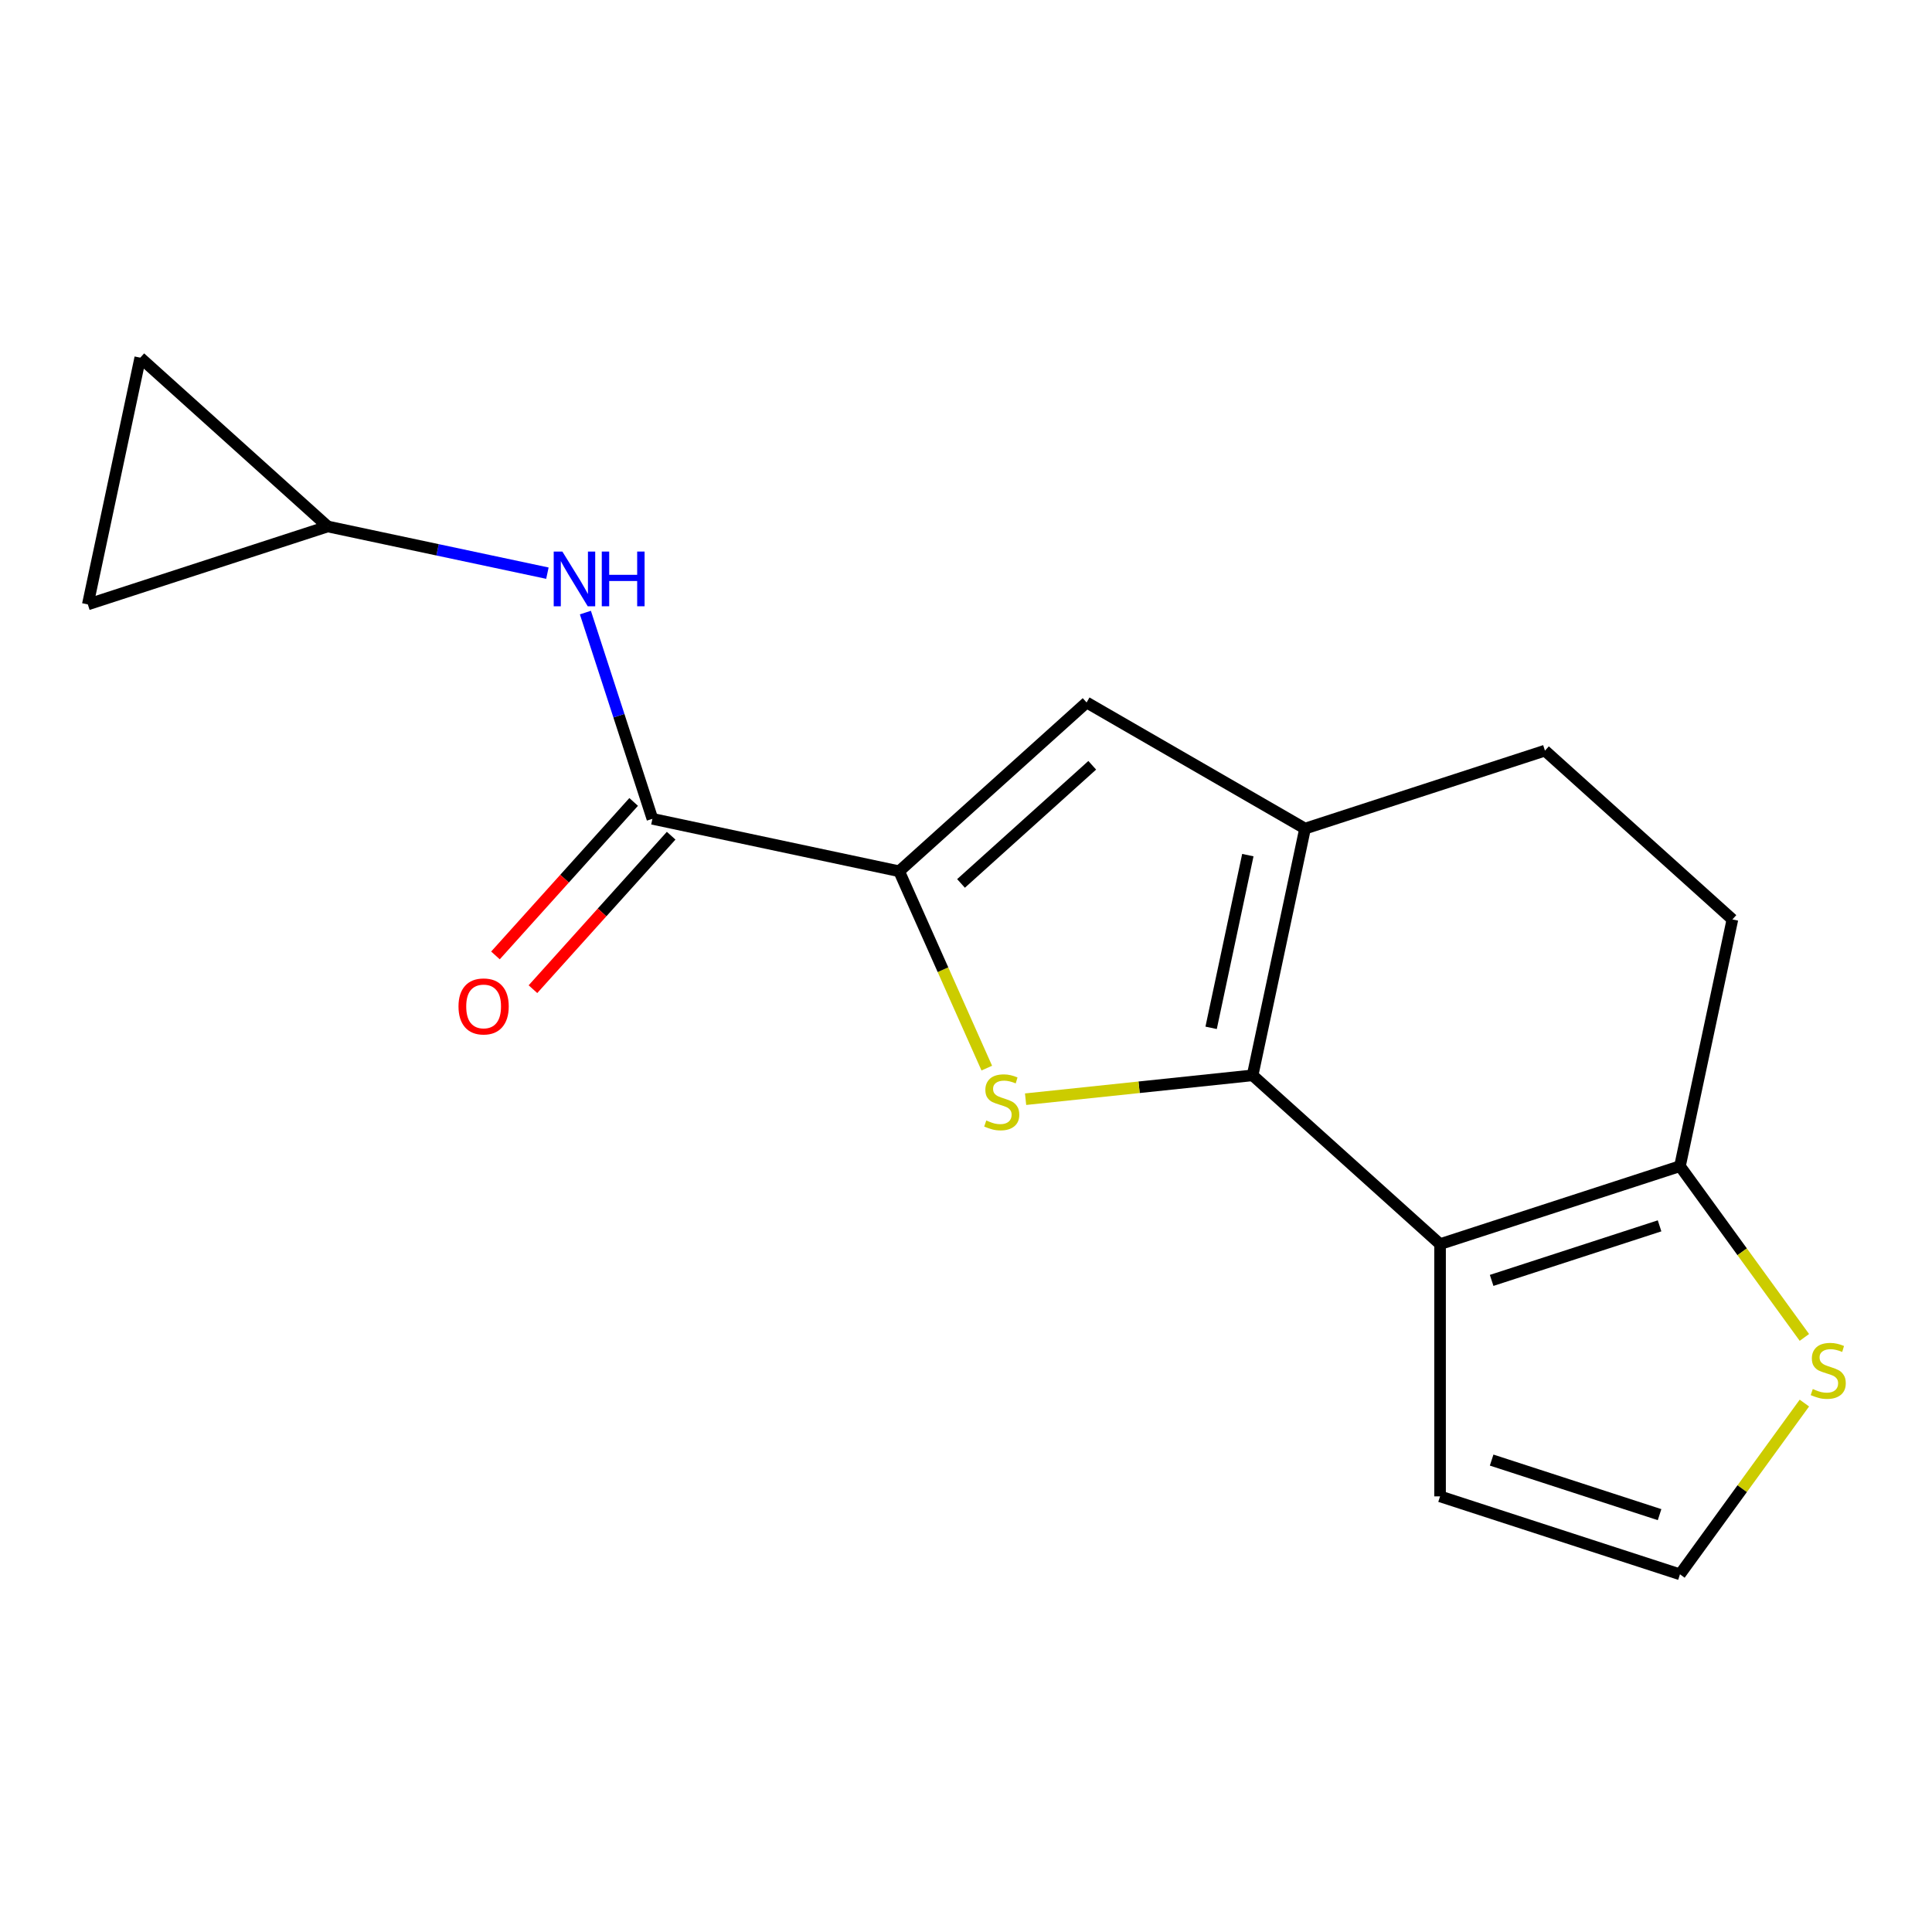 <?xml version='1.0' encoding='iso-8859-1'?>
<svg version='1.1' baseProfile='full'
              xmlns='http://www.w3.org/2000/svg'
                      xmlns:rdkit='http://www.rdkit.org/xml'
                      xmlns:xlink='http://www.w3.org/1999/xlink'
                  xml:space='preserve'
width='1000px' height='1000px' viewBox='0 0 1000 1000'>
<!-- END OF HEADER -->
<rect style='opacity:1.0;fill:#FFFFFF;stroke:none' width='1000' height='1000' x='0' y='0'> </rect>
<path class='bond-0' d='M 648.348,556.591 L 589.596,562.766' style='fill:none;fill-rule:evenodd;stroke:#000000;stroke-width:6px;stroke-linecap:butt;stroke-linejoin:miter;stroke-opacity:1' />
<path class='bond-0' d='M 589.596,562.766 L 530.844,568.942' style='fill:none;fill-rule:evenodd;stroke:#CCCC00;stroke-width:6px;stroke-linecap:butt;stroke-linejoin:miter;stroke-opacity:1' />
<path class='bond-1' d='M 648.348,556.591 L 745.375,643.955' style='fill:none;fill-rule:evenodd;stroke:#000000;stroke-width:6px;stroke-linecap:butt;stroke-linejoin:miter;stroke-opacity:1' />
<path class='bond-3' d='M 648.348,556.591 L 675.493,428.881' style='fill:none;fill-rule:evenodd;stroke:#000000;stroke-width:6px;stroke-linecap:butt;stroke-linejoin:miter;stroke-opacity:1' />
<path class='bond-3' d='M 626.877,532.006 L 645.879,442.609' style='fill:none;fill-rule:evenodd;stroke:#000000;stroke-width:6px;stroke-linecap:butt;stroke-linejoin:miter;stroke-opacity:1' />
<path class='bond-2' d='M 510.76,552.855 L 488.077,501.909' style='fill:none;fill-rule:evenodd;stroke:#CCCC00;stroke-width:6px;stroke-linecap:butt;stroke-linejoin:miter;stroke-opacity:1' />
<path class='bond-2' d='M 488.077,501.909 L 465.395,450.963' style='fill:none;fill-rule:evenodd;stroke:#000000;stroke-width:6px;stroke-linecap:butt;stroke-linejoin:miter;stroke-opacity:1' />
<path class='bond-6' d='M 745.375,643.955 L 869.548,603.609' style='fill:none;fill-rule:evenodd;stroke:#000000;stroke-width:6px;stroke-linecap:butt;stroke-linejoin:miter;stroke-opacity:1' />
<path class='bond-6' d='M 772.07,662.738 L 858.992,634.496' style='fill:none;fill-rule:evenodd;stroke:#000000;stroke-width:6px;stroke-linecap:butt;stroke-linejoin:miter;stroke-opacity:1' />
<path class='bond-10' d='M 745.375,643.955 L 745.375,774.519' style='fill:none;fill-rule:evenodd;stroke:#000000;stroke-width:6px;stroke-linecap:butt;stroke-linejoin:miter;stroke-opacity:1' />
<path class='bond-5' d='M 465.395,450.963 L 337.684,423.818' style='fill:none;fill-rule:evenodd;stroke:#000000;stroke-width:6px;stroke-linecap:butt;stroke-linejoin:miter;stroke-opacity:1' />
<path class='bond-17' d='M 465.395,450.963 L 562.422,363.599' style='fill:none;fill-rule:evenodd;stroke:#000000;stroke-width:6px;stroke-linecap:butt;stroke-linejoin:miter;stroke-opacity:1' />
<path class='bond-17' d='M 497.421,457.264 L 565.341,396.11' style='fill:none;fill-rule:evenodd;stroke:#000000;stroke-width:6px;stroke-linecap:butt;stroke-linejoin:miter;stroke-opacity:1' />
<path class='bond-4' d='M 675.493,428.881 L 562.422,363.599' style='fill:none;fill-rule:evenodd;stroke:#000000;stroke-width:6px;stroke-linecap:butt;stroke-linejoin:miter;stroke-opacity:1' />
<path class='bond-14' d='M 675.493,428.881 L 799.666,388.535' style='fill:none;fill-rule:evenodd;stroke:#000000;stroke-width:6px;stroke-linecap:butt;stroke-linejoin:miter;stroke-opacity:1' />
<path class='bond-7' d='M 337.684,423.818 L 320.342,370.443' style='fill:none;fill-rule:evenodd;stroke:#000000;stroke-width:6px;stroke-linecap:butt;stroke-linejoin:miter;stroke-opacity:1' />
<path class='bond-7' d='M 320.342,370.443 L 302.999,317.069' style='fill:none;fill-rule:evenodd;stroke:#0000FF;stroke-width:6px;stroke-linecap:butt;stroke-linejoin:miter;stroke-opacity:1' />
<path class='bond-15' d='M 327.982,415.081 L 292.216,454.803' style='fill:none;fill-rule:evenodd;stroke:#000000;stroke-width:6px;stroke-linecap:butt;stroke-linejoin:miter;stroke-opacity:1' />
<path class='bond-15' d='M 292.216,454.803 L 256.45,494.525' style='fill:none;fill-rule:evenodd;stroke:#FF0000;stroke-width:6px;stroke-linecap:butt;stroke-linejoin:miter;stroke-opacity:1' />
<path class='bond-15' d='M 347.387,432.554 L 311.621,472.276' style='fill:none;fill-rule:evenodd;stroke:#000000;stroke-width:6px;stroke-linecap:butt;stroke-linejoin:miter;stroke-opacity:1' />
<path class='bond-15' d='M 311.621,472.276 L 275.856,511.998' style='fill:none;fill-rule:evenodd;stroke:#FF0000;stroke-width:6px;stroke-linecap:butt;stroke-linejoin:miter;stroke-opacity:1' />
<path class='bond-8' d='M 869.548,603.609 L 901.748,647.928' style='fill:none;fill-rule:evenodd;stroke:#000000;stroke-width:6px;stroke-linecap:butt;stroke-linejoin:miter;stroke-opacity:1' />
<path class='bond-8' d='M 901.748,647.928 L 933.947,692.247' style='fill:none;fill-rule:evenodd;stroke:#CCCC00;stroke-width:6px;stroke-linecap:butt;stroke-linejoin:miter;stroke-opacity:1' />
<path class='bond-18' d='M 869.548,603.609 L 896.694,475.899' style='fill:none;fill-rule:evenodd;stroke:#000000;stroke-width:6px;stroke-linecap:butt;stroke-linejoin:miter;stroke-opacity:1' />
<path class='bond-9' d='M 283.334,296.668 L 226.481,284.583' style='fill:none;fill-rule:evenodd;stroke:#0000FF;stroke-width:6px;stroke-linecap:butt;stroke-linejoin:miter;stroke-opacity:1' />
<path class='bond-9' d='M 226.481,284.583 L 169.628,272.499' style='fill:none;fill-rule:evenodd;stroke:#000000;stroke-width:6px;stroke-linecap:butt;stroke-linejoin:miter;stroke-opacity:1' />
<path class='bond-19' d='M 933.947,726.227 L 901.748,770.546' style='fill:none;fill-rule:evenodd;stroke:#CCCC00;stroke-width:6px;stroke-linecap:butt;stroke-linejoin:miter;stroke-opacity:1' />
<path class='bond-19' d='M 901.748,770.546 L 869.548,814.865' style='fill:none;fill-rule:evenodd;stroke:#000000;stroke-width:6px;stroke-linecap:butt;stroke-linejoin:miter;stroke-opacity:1' />
<path class='bond-12' d='M 169.628,272.499 L 45.455,312.845' style='fill:none;fill-rule:evenodd;stroke:#000000;stroke-width:6px;stroke-linecap:butt;stroke-linejoin:miter;stroke-opacity:1' />
<path class='bond-13' d='M 169.628,272.499 L 72.6,185.135' style='fill:none;fill-rule:evenodd;stroke:#000000;stroke-width:6px;stroke-linecap:butt;stroke-linejoin:miter;stroke-opacity:1' />
<path class='bond-11' d='M 745.375,774.519 L 869.548,814.865' style='fill:none;fill-rule:evenodd;stroke:#000000;stroke-width:6px;stroke-linecap:butt;stroke-linejoin:miter;stroke-opacity:1' />
<path class='bond-11' d='M 772.07,755.736 L 858.992,783.978' style='fill:none;fill-rule:evenodd;stroke:#000000;stroke-width:6px;stroke-linecap:butt;stroke-linejoin:miter;stroke-opacity:1' />
<path class='bond-20' d='M 45.455,312.845 L 72.6,185.135' style='fill:none;fill-rule:evenodd;stroke:#000000;stroke-width:6px;stroke-linecap:butt;stroke-linejoin:miter;stroke-opacity:1' />
<path class='bond-16' d='M 799.666,388.535 L 896.694,475.899' style='fill:none;fill-rule:evenodd;stroke:#000000;stroke-width:6px;stroke-linecap:butt;stroke-linejoin:miter;stroke-opacity:1' />
<path  class='atom-1' d='M 510.499 579.959
Q 510.819 580.079, 512.139 580.639
Q 513.459 581.199, 514.899 581.559
Q 516.379 581.879, 517.819 581.879
Q 520.499 581.879, 522.059 580.599
Q 523.619 579.279, 523.619 576.999
Q 523.619 575.439, 522.819 574.479
Q 522.059 573.519, 520.859 572.999
Q 519.659 572.479, 517.659 571.879
Q 515.139 571.119, 513.619 570.399
Q 512.139 569.679, 511.059 568.159
Q 510.019 566.639, 510.019 564.079
Q 510.019 560.519, 512.419 558.319
Q 514.859 556.119, 519.659 556.119
Q 522.939 556.119, 526.659 557.679
L 525.739 560.759
Q 522.339 559.359, 519.779 559.359
Q 517.019 559.359, 515.499 560.519
Q 513.979 561.639, 514.019 563.599
Q 514.019 565.119, 514.779 566.039
Q 515.579 566.959, 516.699 567.479
Q 517.859 567.999, 519.779 568.599
Q 522.339 569.399, 523.859 570.199
Q 525.379 570.999, 526.459 572.639
Q 527.579 574.239, 527.579 576.999
Q 527.579 580.919, 524.939 583.039
Q 522.339 585.119, 517.979 585.119
Q 515.459 585.119, 513.539 584.559
Q 511.659 584.039, 509.419 583.119
L 510.499 579.959
' fill='#CCCC00'/>
<path  class='atom-8' d='M 291.078 285.485
L 300.358 300.485
Q 301.278 301.965, 302.758 304.645
Q 304.238 307.325, 304.318 307.485
L 304.318 285.485
L 308.078 285.485
L 308.078 313.805
L 304.198 313.805
L 294.238 297.405
Q 293.078 295.485, 291.838 293.285
Q 290.638 291.085, 290.278 290.405
L 290.278 313.805
L 286.598 313.805
L 286.598 285.485
L 291.078 285.485
' fill='#0000FF'/>
<path  class='atom-8' d='M 311.478 285.485
L 315.318 285.485
L 315.318 297.525
L 329.798 297.525
L 329.798 285.485
L 333.638 285.485
L 333.638 313.805
L 329.798 313.805
L 329.798 300.725
L 315.318 300.725
L 315.318 313.805
L 311.478 313.805
L 311.478 285.485
' fill='#0000FF'/>
<path  class='atom-9' d='M 938.292 718.957
Q 938.612 719.077, 939.932 719.637
Q 941.252 720.197, 942.692 720.557
Q 944.172 720.877, 945.612 720.877
Q 948.292 720.877, 949.852 719.597
Q 951.412 718.277, 951.412 715.997
Q 951.412 714.437, 950.612 713.477
Q 949.852 712.517, 948.652 711.997
Q 947.452 711.477, 945.452 710.877
Q 942.932 710.117, 941.412 709.397
Q 939.932 708.677, 938.852 707.157
Q 937.812 705.637, 937.812 703.077
Q 937.812 699.517, 940.212 697.317
Q 942.652 695.117, 947.452 695.117
Q 950.732 695.117, 954.452 696.677
L 953.532 699.757
Q 950.132 698.357, 947.572 698.357
Q 944.812 698.357, 943.292 699.517
Q 941.772 700.637, 941.812 702.597
Q 941.812 704.117, 942.572 705.037
Q 943.372 705.957, 944.492 706.477
Q 945.652 706.997, 947.572 707.597
Q 950.132 708.397, 951.652 709.197
Q 953.172 709.997, 954.252 711.637
Q 955.372 713.237, 955.372 715.997
Q 955.372 719.917, 952.732 722.037
Q 950.132 724.117, 945.772 724.117
Q 943.252 724.117, 941.332 723.557
Q 939.452 723.037, 937.212 722.117
L 938.292 718.957
' fill='#CCCC00'/>
<path  class='atom-16' d='M 237.32 520.925
Q 237.32 514.125, 240.68 510.325
Q 244.04 506.525, 250.32 506.525
Q 256.6 506.525, 259.96 510.325
Q 263.32 514.125, 263.32 520.925
Q 263.32 527.805, 259.92 531.725
Q 256.52 535.605, 250.32 535.605
Q 244.08 535.605, 240.68 531.725
Q 237.32 527.845, 237.32 520.925
M 250.32 532.405
Q 254.64 532.405, 256.96 529.525
Q 259.32 526.605, 259.32 520.925
Q 259.32 515.365, 256.96 512.565
Q 254.64 509.725, 250.32 509.725
Q 246 509.725, 243.64 512.525
Q 241.32 515.325, 241.32 520.925
Q 241.32 526.645, 243.64 529.525
Q 246 532.405, 250.32 532.405
' fill='#FF0000'/>
</svg>
